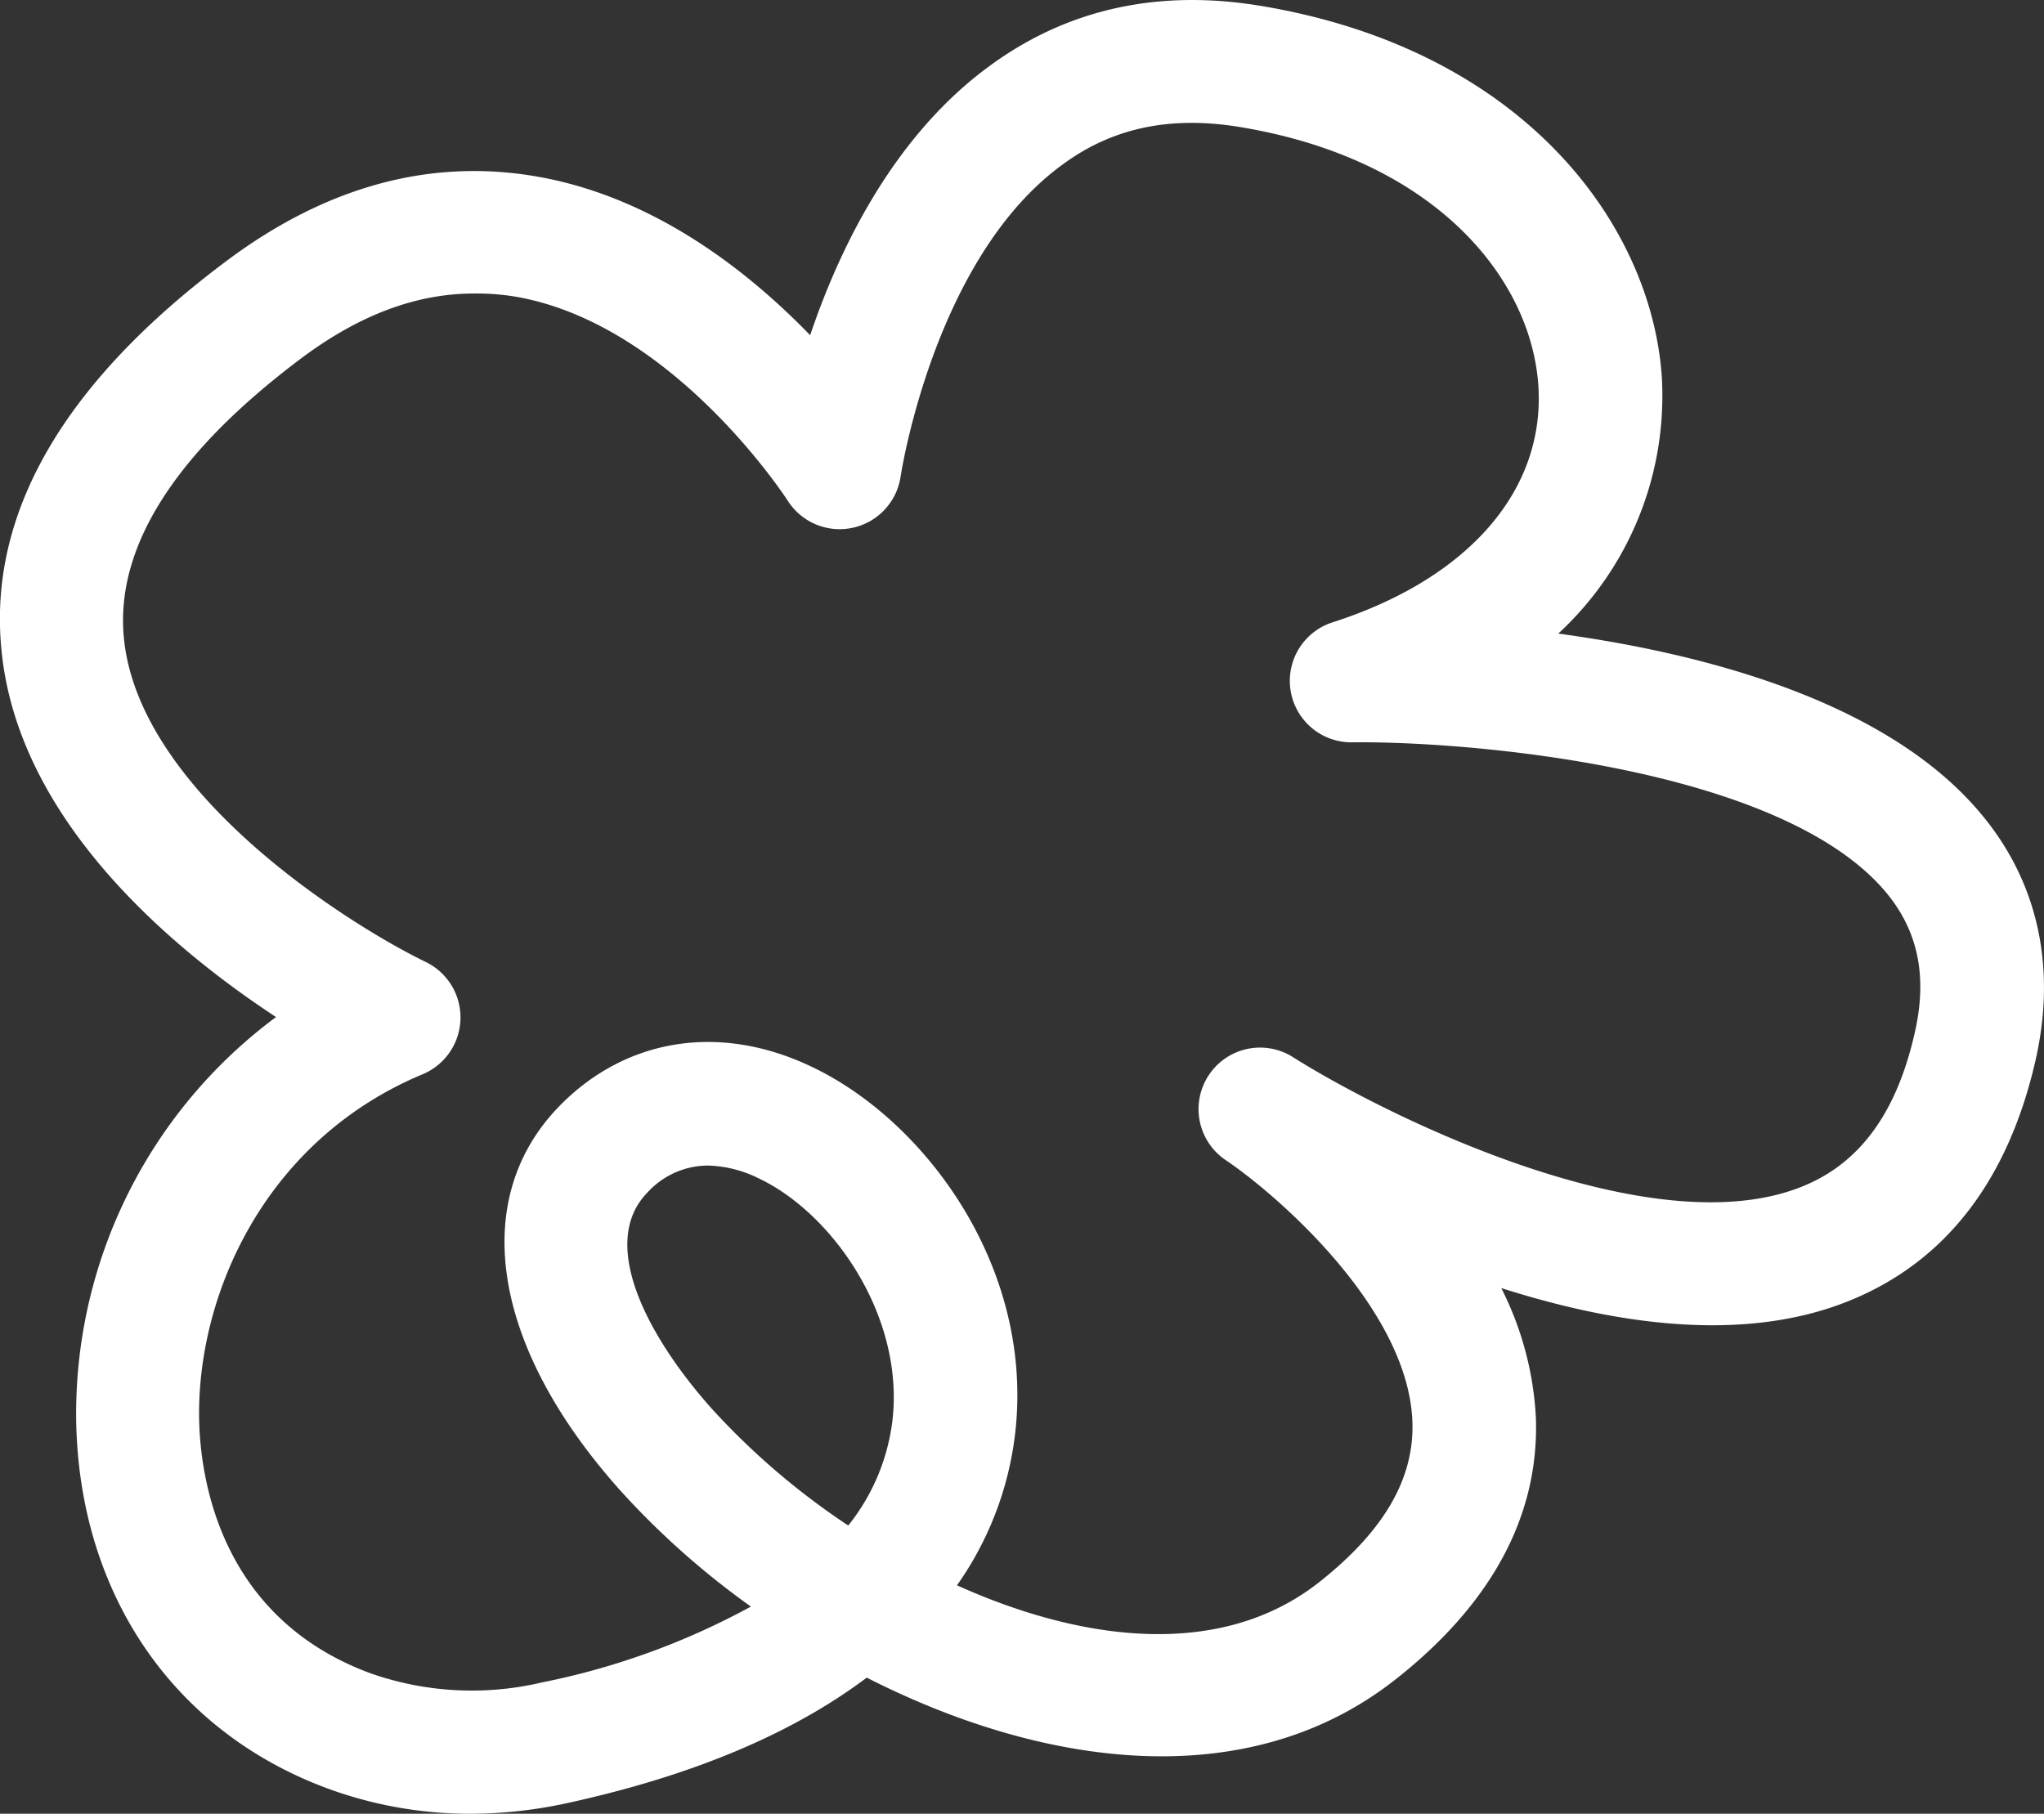 <svg xmlns="http://www.w3.org/2000/svg" viewBox="0 0 146.99 130.45"><rect x="0" y="0" width="146.99" height="130.45" fill="#333333" stroke="none"/><g id="Capa_2" data-name="Capa 2"><g id="Capa_1-2" data-name="Capa 1"><path d="M33.87,130.45a29.62,29.62,0,0,1-10.32-1.82c-11.07-4.1-17.82-13.95-18.07-26.35A35.54,35.54,0,0,1,19.85,73.15C12.34,68.21,1.31,59,.11,46.79c-1-9.83,4.46-19.26,16.15-28,7.25-5.44,14.85-7.47,22.59-6.05,8.31,1.52,15,6.81,19.41,11.37,2.11-6.25,6-14.31,12.87-19.34C76.73.64,83.32-.81,90.71.43c18.79,3.14,28,15.63,28.79,26.6a23.26,23.26,0,0,1-7.44,18.54c10.58,1.44,24,4.93,30.7,13.33,3.89,4.86,5.13,10.93,3.58,17.54-2,8.56-6.48,14.31-13.29,17.09-7.62,3.12-16.93,1.72-25.09-.89a23.2,23.2,0,0,1,2.49,9.35c.24,7-3.17,13.36-10.12,18.82-10.72,8.42-25.47,6.23-38-.15-4.78,3.6-11.63,6.85-21.43,9A32.73,32.73,0,0,1,33.87,130.45ZM34.1,21.11c-4.19,0-8.32,1.56-12.53,4.73-9,6.78-13.3,13.53-12.66,20.06C10,57,25,66.46,30.62,69.19a4.43,4.43,0,0,1-.22,8.07C19.05,82,14.15,93.13,14.32,102.11c.09,4.14,1.45,14.21,12.3,18.23A22,22,0,0,0,39,121a53,53,0,0,0,15-5.45,58.17,58.17,0,0,1-9.32-8.27c-9.32-10.37-11-21-4.46-27.72,4.78-4.9,11.57-6,18.18-2.82,8.09,3.84,16,14.39,14.6,26.38a23.68,23.68,0,0,1-4.18,10.9c9.11,4.11,19,5.29,26-.19,4.68-3.68,6.89-7.46,6.75-11.56-.28-8.16-9.75-16.34-13.38-18.8a4.42,4.42,0,0,1,4.85-7.4h0c6.49,4.09,25.71,13.72,36.63,9.24,4.06-1.66,6.69-5.23,8-10.92.94-4,.32-7.25-1.87-10-7.41-9.26-30.38-11.1-38.57-11a4.42,4.42,0,0,1-1.4-8.63c9.81-3.15,15.34-9.55,14.79-17.12S103.3,11.5,89.25,9.15c-5-.84-9.22,0-12.87,2.71-9.23,6.73-11.6,22.3-11.62,22.45A4.43,4.43,0,0,1,56.64,36c-.07-.11-8.15-12.6-19.43-14.64A17.31,17.31,0,0,0,34.1,21.11ZM50.93,83.83a5.91,5.91,0,0,0-4.37,1.94c-3.59,3.67.08,10.48,4.7,15.63A52.53,52.53,0,0,0,61,109.72a14.93,14.93,0,0,0,3.18-7.57c.86-7.52-4.32-14.88-9.6-17.39A8.73,8.73,0,0,0,50.93,83.83Zm39.79-4h0Z" style="fill: #fff"></path></g></g></svg>